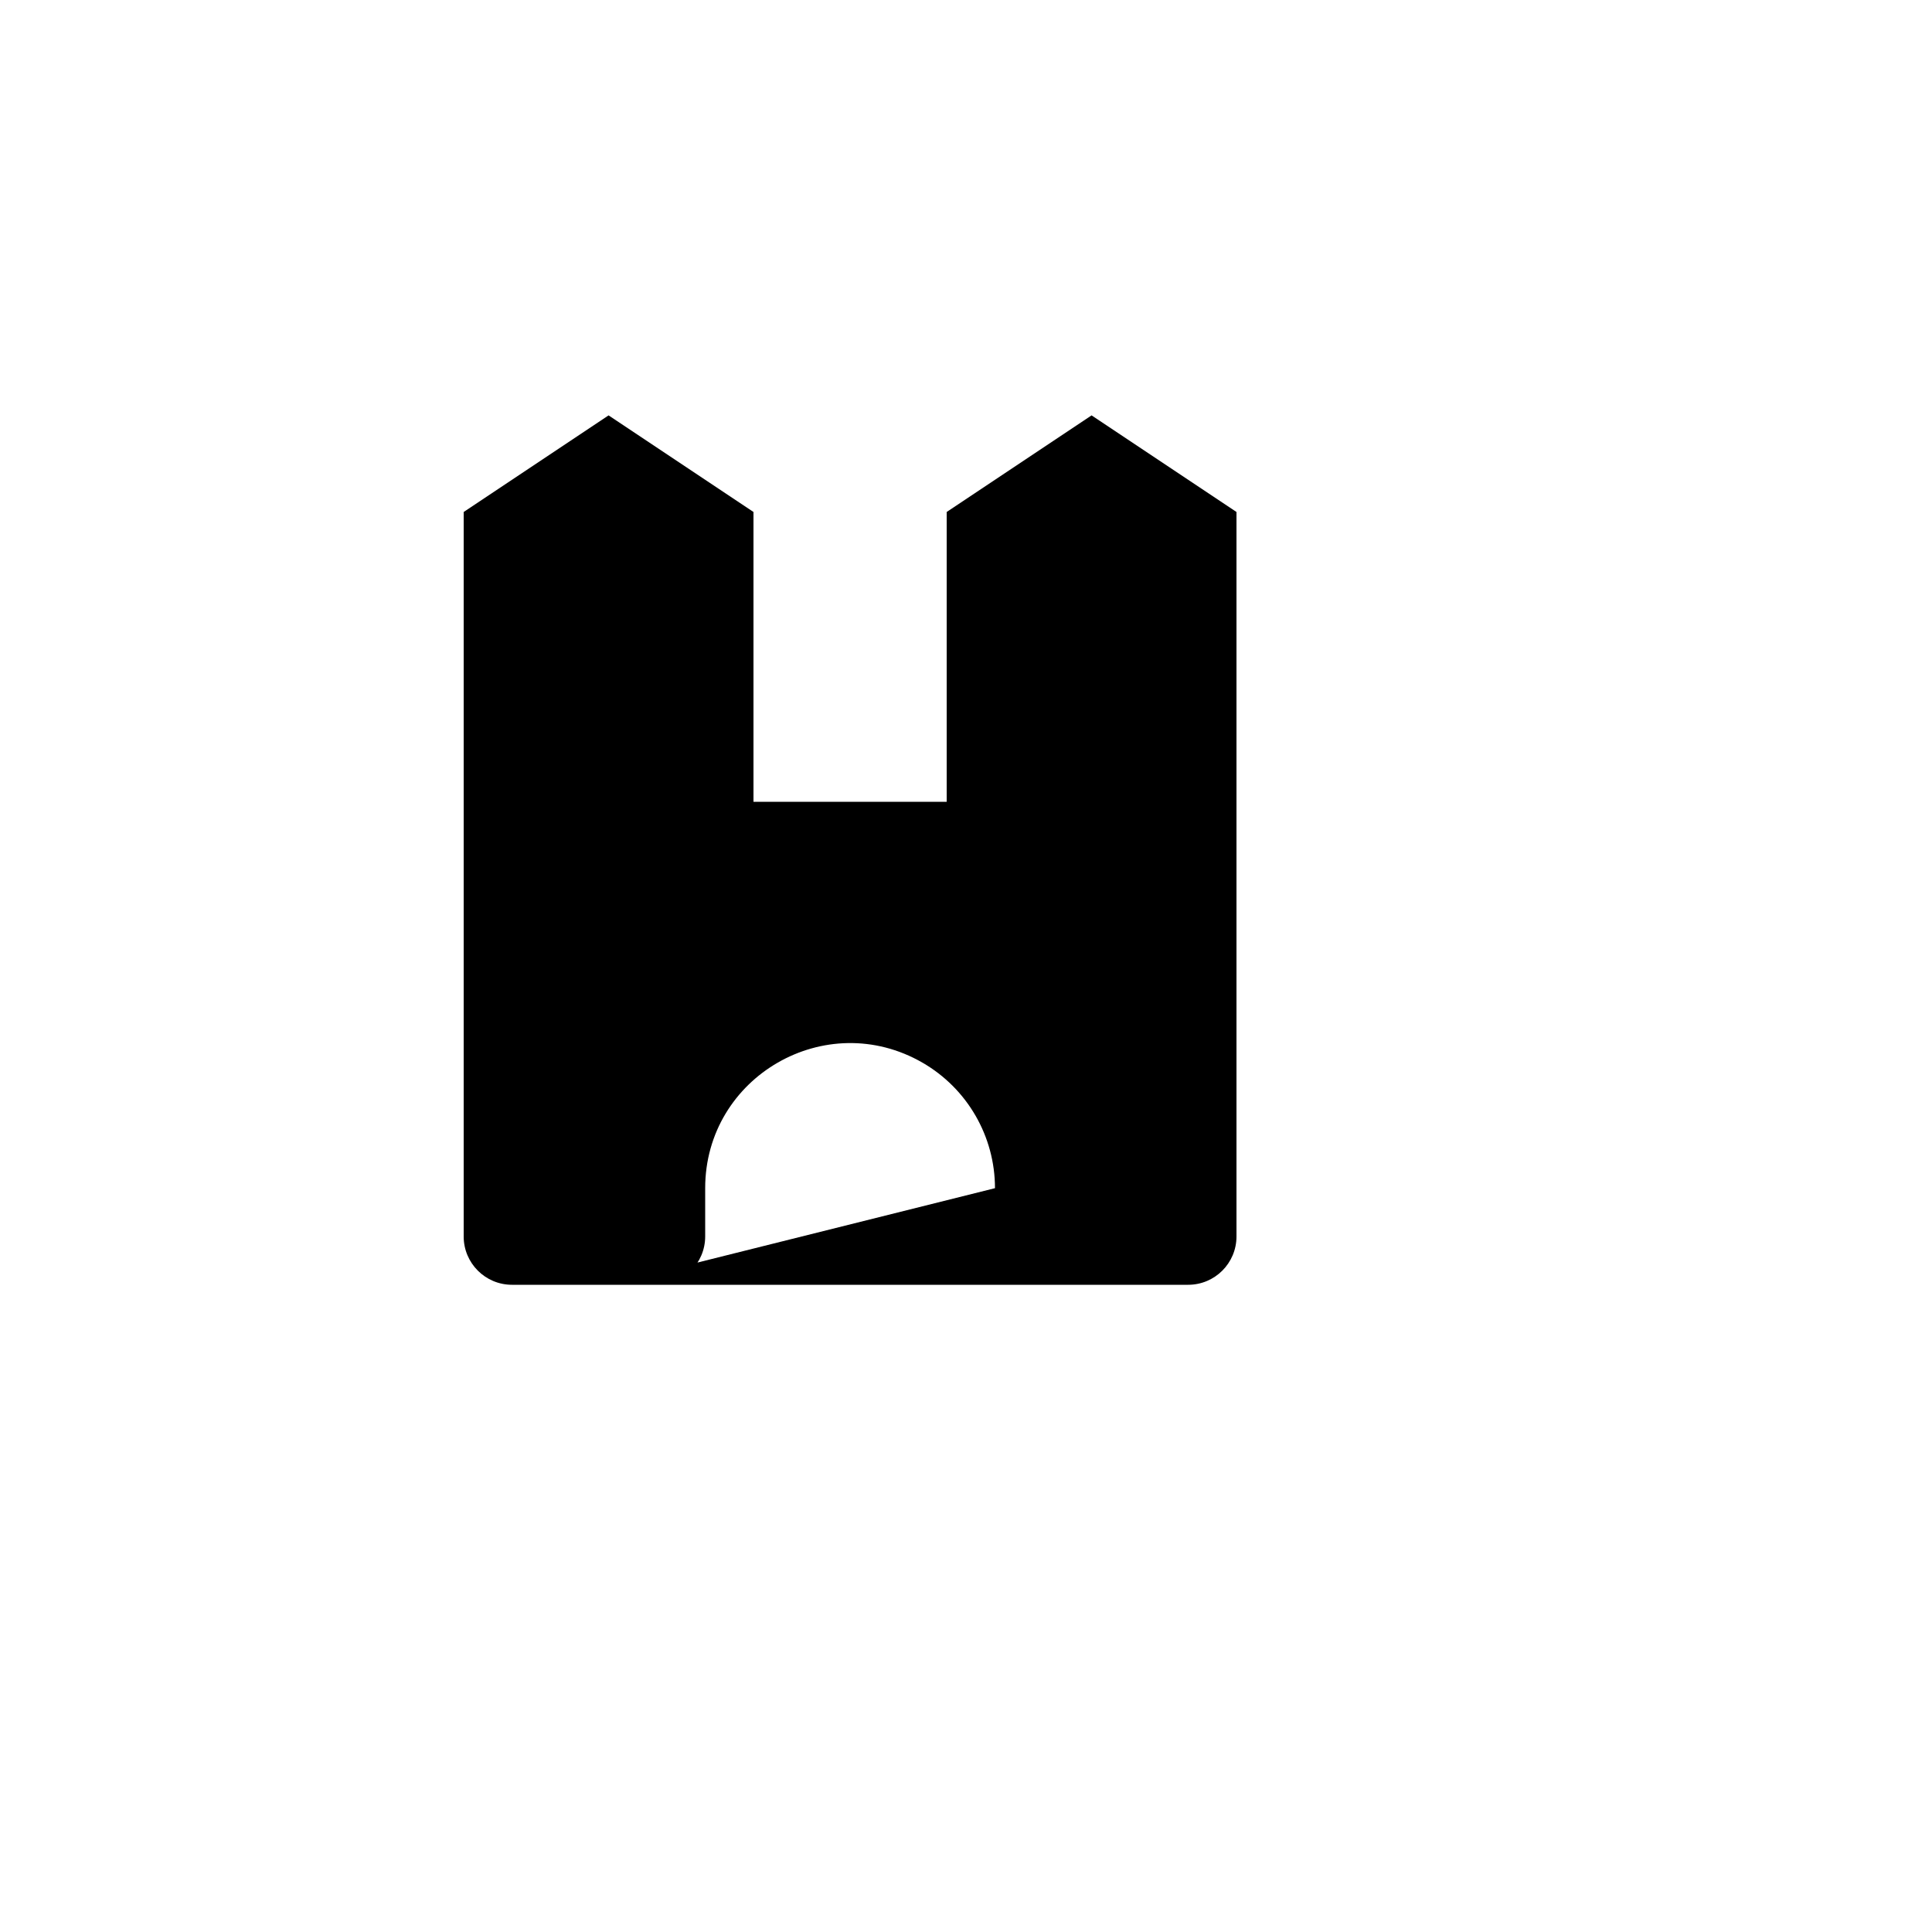 <svg xmlns="http://www.w3.org/2000/svg" version="1.1" xmlns:xlink="http://www.w3.org/1999/xlink" width="100%" height="100%" id="svgWorkerArea" viewBox="-25 -25 625 625" xmlns:idraw="https://idraw.muisca.co" style="background: white;"><defs id="defsdoc"><pattern id="patternBool" x="0" y="0" width="10" height="10" patternUnits="userSpaceOnUse" patternTransform="rotate(35)"><circle cx="5" cy="5" r="4" style="stroke: none;fill: #ff000070;"></circle></pattern></defs><g id="fileImp-580385371" class="cosito"><path id="pathImp-49332931" fill="none" stroke="none" class="grouped" d="M62.5 62.5C62.5 62.5 437.5 62.5 437.5 62.5 437.5 62.5 437.5 437.5 437.5 437.5 437.5 437.5 62.5 437.5 62.5 437.5 62.5 437.5 62.5 62.5 62.5 62.5"></path><path id="pathImp-830044863" class="grouped" d="M171.875 390.625C171.875 390.625 187.5 390.625 187.5 390.625 196.13 390.625 203.125 383.63 203.125 375 203.125 375 203.125 359.375 203.125 359.375 203.125 359.375 203.125 359.375 203.125 359.375 203.125 323.291 242.188 300.738 273.438 318.78 287.941 327.153 296.875 342.628 296.875 359.375M343.75 390.625C343.75 390.625 359.375 390.625 359.375 390.625 368.005 390.625 375 383.63 375 375 375 375 375 140.625 375 140.625 375 140.625 328.125 109.375 328.125 109.375 328.125 109.375 281.25 140.625 281.25 140.625 281.25 140.625 281.25 234.375 281.25 234.375 281.25 234.375 218.75 234.375 218.75 234.375 218.75 234.375 218.75 140.625 218.75 140.625 218.75 140.625 171.875 109.375 171.875 109.375 171.875 109.375 125 140.625 125 140.625 125 140.625 125 375 125 375 125 383.63 131.995 390.625 140.625 390.625 140.625 390.625 171.875 390.625 171.875 390.625M296.875 359.375C296.875 359.375 296.875 375 296.875 375 296.875 383.63 303.87 390.625 312.5 390.625 312.5 390.625 343.75 390.625 343.75 390.625"></path><path id="pathImp-276498868" class="grouped" d="M171.875 171.875C171.875 171.875 171.875 171.875 171.875 171.875 171.875 171.875 171.875 172.031 171.875 172.031"></path><path id="pathImp-125060283" class="grouped" d="M171.875 218.75C171.875 218.75 171.875 218.75 171.875 218.75 171.875 218.75 171.875 218.906 171.875 218.906"></path><path id="pathImp-942036699" class="grouped" d="M171.875 265.625C171.875 265.625 171.875 265.625 171.875 265.625 171.875 265.625 171.875 265.781 171.875 265.781"></path><path id="pathImp-726717164" class="grouped" d="M328.125 171.875C328.125 171.875 328.125 171.875 328.125 171.875 328.125 171.875 328.125 172.031 328.125 172.031"></path><path id="pathImp-530904507" class="grouped" d="M328.125 218.75C328.125 218.75 328.125 218.75 328.125 218.75 328.125 218.75 328.125 218.906 328.125 218.906"></path><path id="pathImp-301785402" class="grouped" d="M328.125 265.625C328.125 265.625 328.125 265.625 328.125 265.625 328.125 265.625 328.125 265.781 328.125 265.781"></path></g></svg>